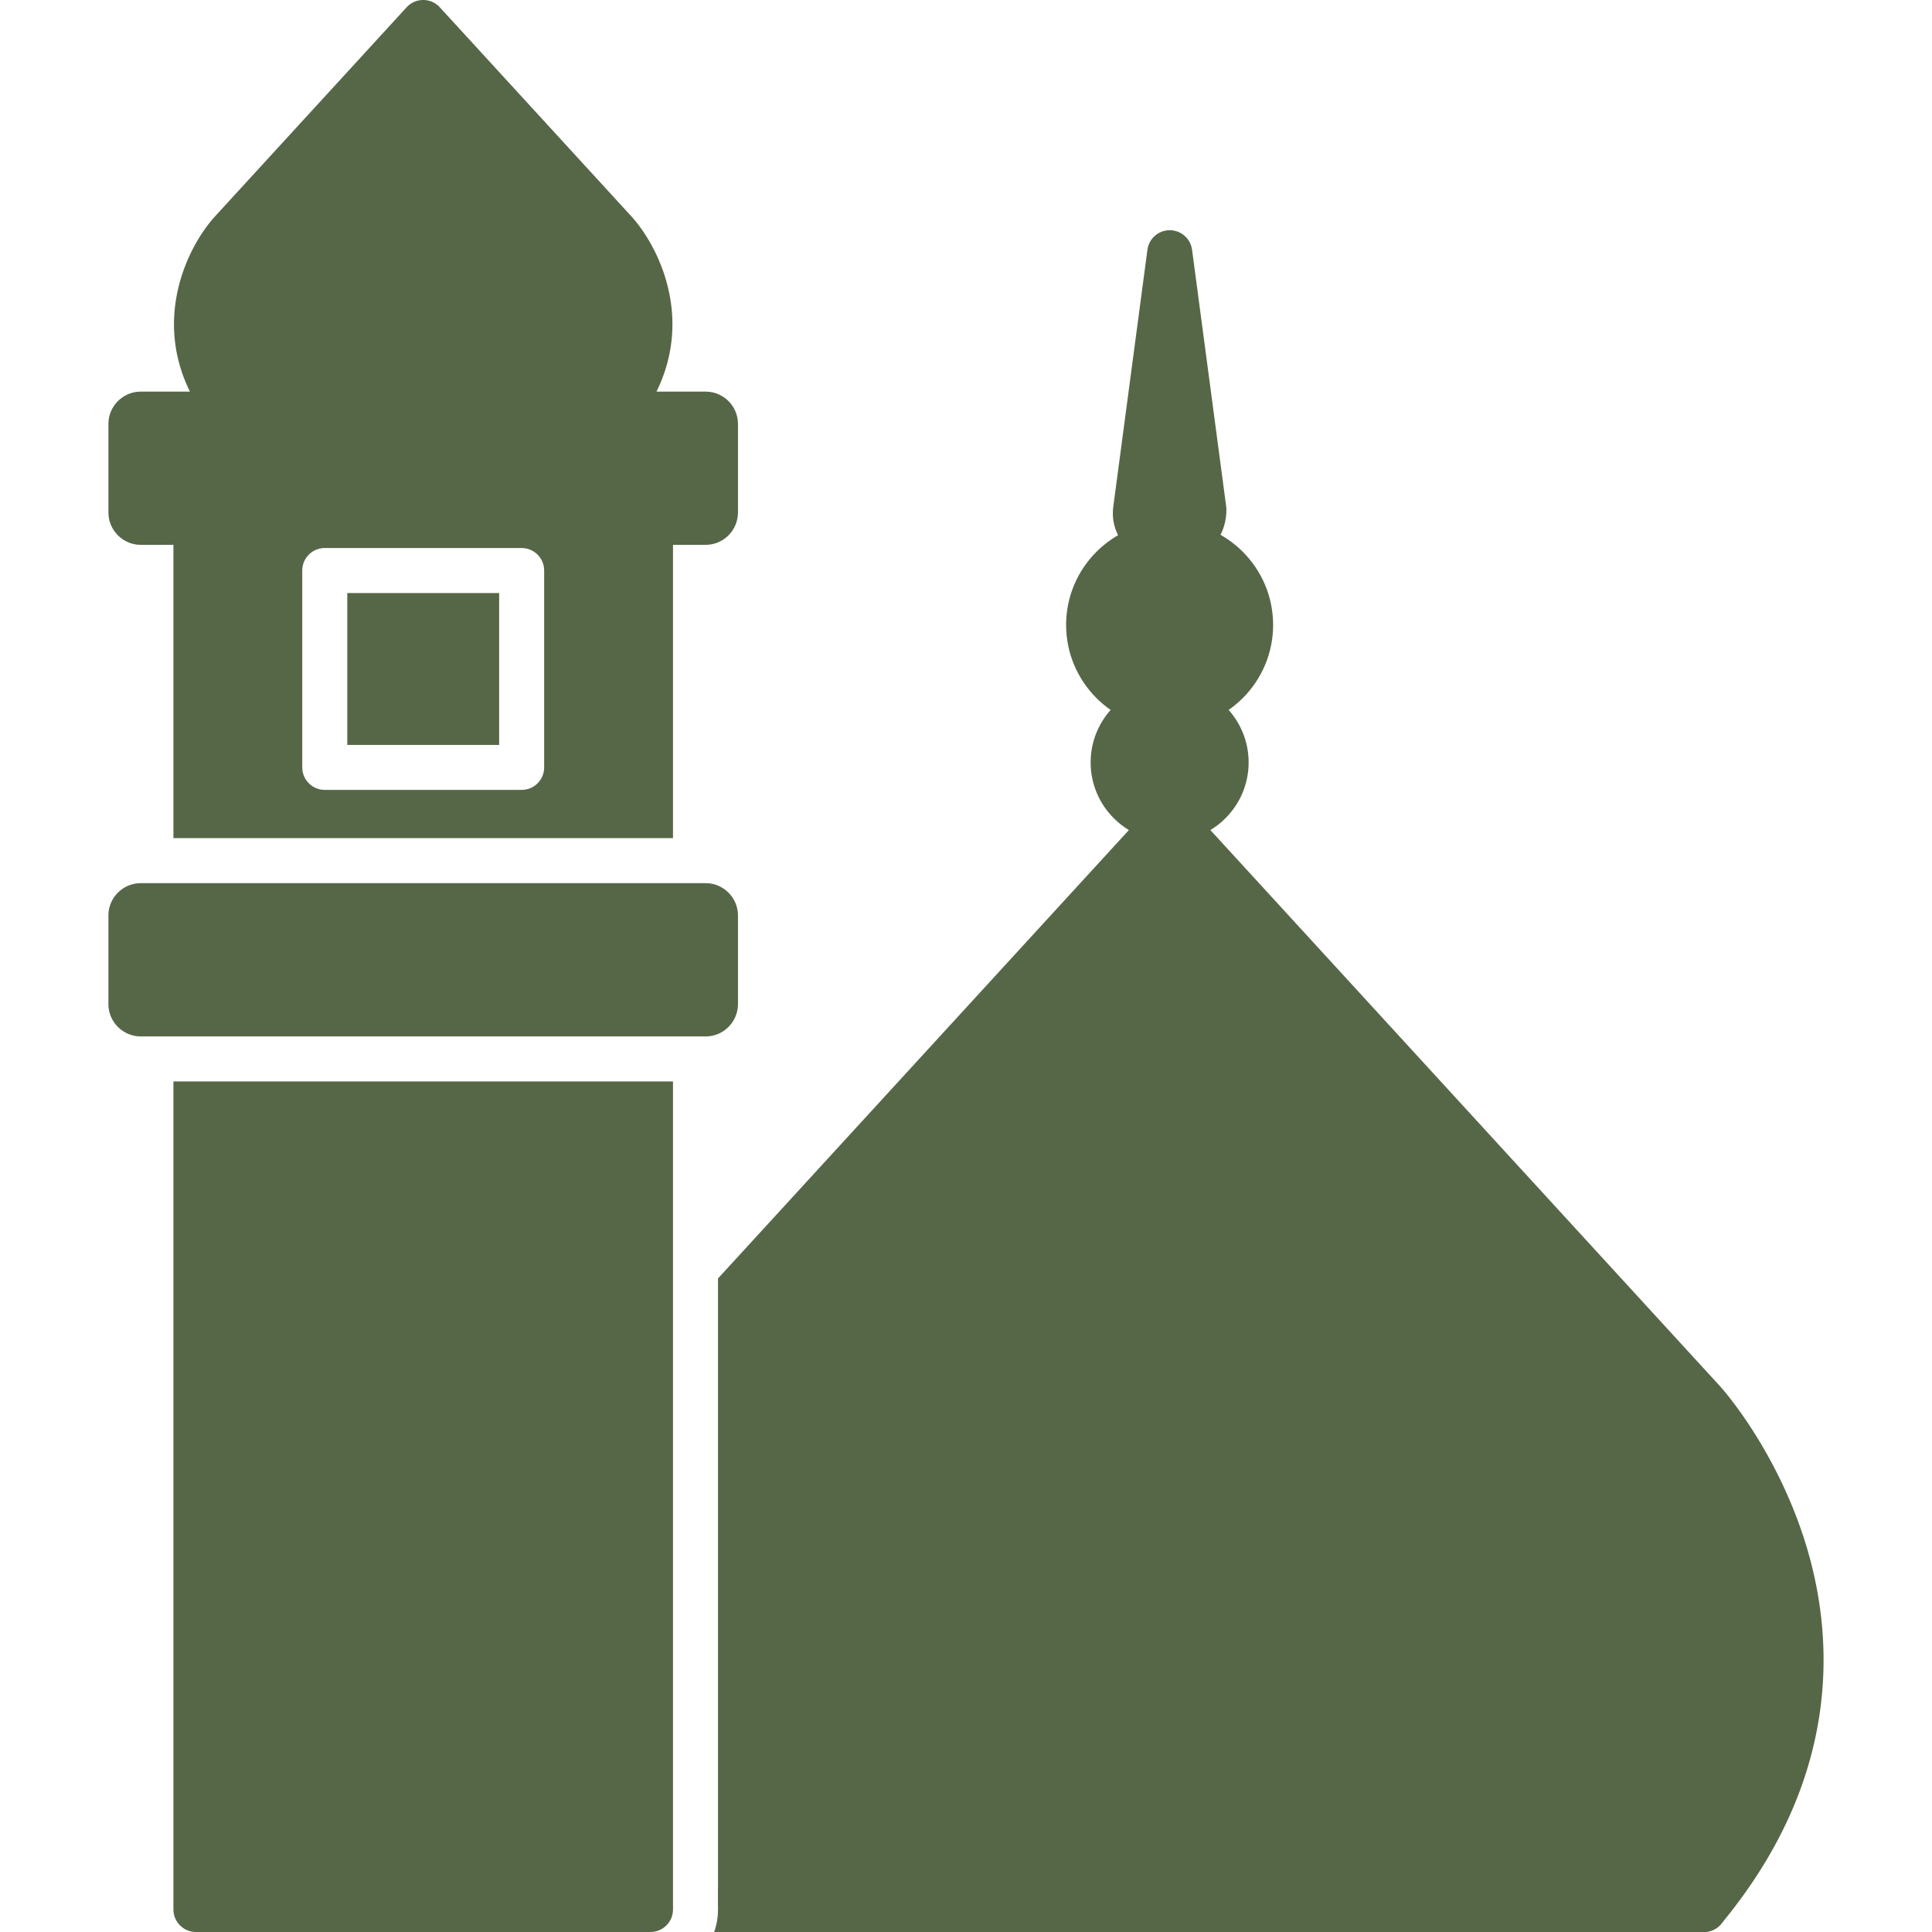 <?xml version="1.0" encoding="UTF-8"?> <svg xmlns="http://www.w3.org/2000/svg" xmlns:xlink="http://www.w3.org/1999/xlink" version="1.1" width="512" height="512" x="0" y="0" viewBox="0 0 512 512" style="enable-background:new 0 0 512 512" xml:space="preserve" fill-rule="evenodd"><g><path d="M451.55 512a5.94 5.94 0 0 1-3.8-1.37c-2.12-1.76-194.99-3.45-257.47-5.43V338.8l115.29-125.81c1.13-1.23 2.72-1.93 4.39-1.93s3.27.7 4.4 1.93L455.95 367.5c.66.74 15.54 17.47 23.09 43.35 7.02 24.08 8.75 60.8-22.9 98.99a5.96 5.96 0 0 1-4.59 2.16z" fill="#556747" opacity="1" data-original="#000000"></path><path d="M451.55 512H189.26c.66-1.87 1.02-3.87 1.02-5.96v-5.97h261.27c3.3 0 5.96 2.67 5.96 5.96 0 3.3-2.67 5.97-5.96 5.97zM309.96 222.98c-11.54 0-20.93-9.39-20.93-20.93 0-11.55 9.39-20.94 20.93-20.94 11.55 0 20.94 9.39 20.94 20.94 0 11.54-9.39 20.93-20.94 20.93z" fill="#556747" opacity="1" data-original="#000000"></path><path d="M309.96 193.04c-15.12 0-27.43-12.3-27.43-27.43 0-15.12 12.31-27.43 27.43-27.43 15.13 0 27.43 12.31 27.43 27.43 0 15.13-12.3 27.43-27.43 27.43z" fill="#556747" opacity="1" data-original="#000000"></path><path d="M309.99 150.11c-4.41 0-8.77-1.98-11.67-5.29-2.63-2.99-3.8-6.73-3.29-10.52l9.05-68.11c.4-2.97 2.92-5.18 5.91-5.18s5.52 2.21 5.92 5.18l9.05 68.11c.03.26.05.53.05.79 0 8.28-6.74 15.02-15.02 15.02zM172.38 512H51.92c-3.29 0-5.96-2.67-5.96-5.96V286.6h132.39v219.44c0 3.29-2.67 5.96-5.97 5.96zm-34.14-302.67H86.06c-3.29 0-5.96-2.67-5.96-5.96v-52.18c0-3.29 2.67-5.96 5.96-5.96h52.18c3.3 0 5.97 2.67 5.97 5.96v52.18c0 3.29-2.67 5.96-5.97 5.96zm-46.21-11.92h40.25v-40.25H92.03zm-46.07 24.7v-83.69c0-3.29 2.67-5.96 5.96-5.96h120.46c3.3 0 5.97 2.67 5.97 5.96v83.69z" fill="#556747" opacity="1" data-original="#000000"></path><path d="M187 144.39H37.31c-4.73 0-8.58-3.85-8.58-8.58v-23.46c0-4.72 3.85-8.57 8.58-8.57H187c4.73 0 8.57 3.85 8.57 8.57v23.46c0 4.73-3.84 8.58-8.57 8.58z" fill="#556747" opacity="1" data-original="#000000"></path><path d="M162.99 115.71c-1.34 0-2.69-.45-3.8-1.38-2.12-1.75-71.11-4.67-92.45-7.06 1.09 2.39.5 5.31-1.62 7.06a5.974 5.974 0 0 1-8.4-.78c-19.08-23.03-8.24-46.76.16-56.1l50.88-55.52a5.964 5.964 0 0 1 4.4-1.93c1.67 0 3.26.7 4.39 1.93l50.84 55.48c8.44 9.37 19.28 33.11.2 56.14a5.965 5.965 0 0 1-4.6 2.16zM187 274.66H37.31c-4.73 0-8.58-3.85-8.58-8.58v-23.45c0-4.73 3.85-8.58 8.58-8.58H187c4.73 0 8.57 3.85 8.57 8.58v23.45c0 4.73-3.84 8.58-8.57 8.58z" fill="#556747" opacity="1" data-original="#000000"></path></g></svg> 